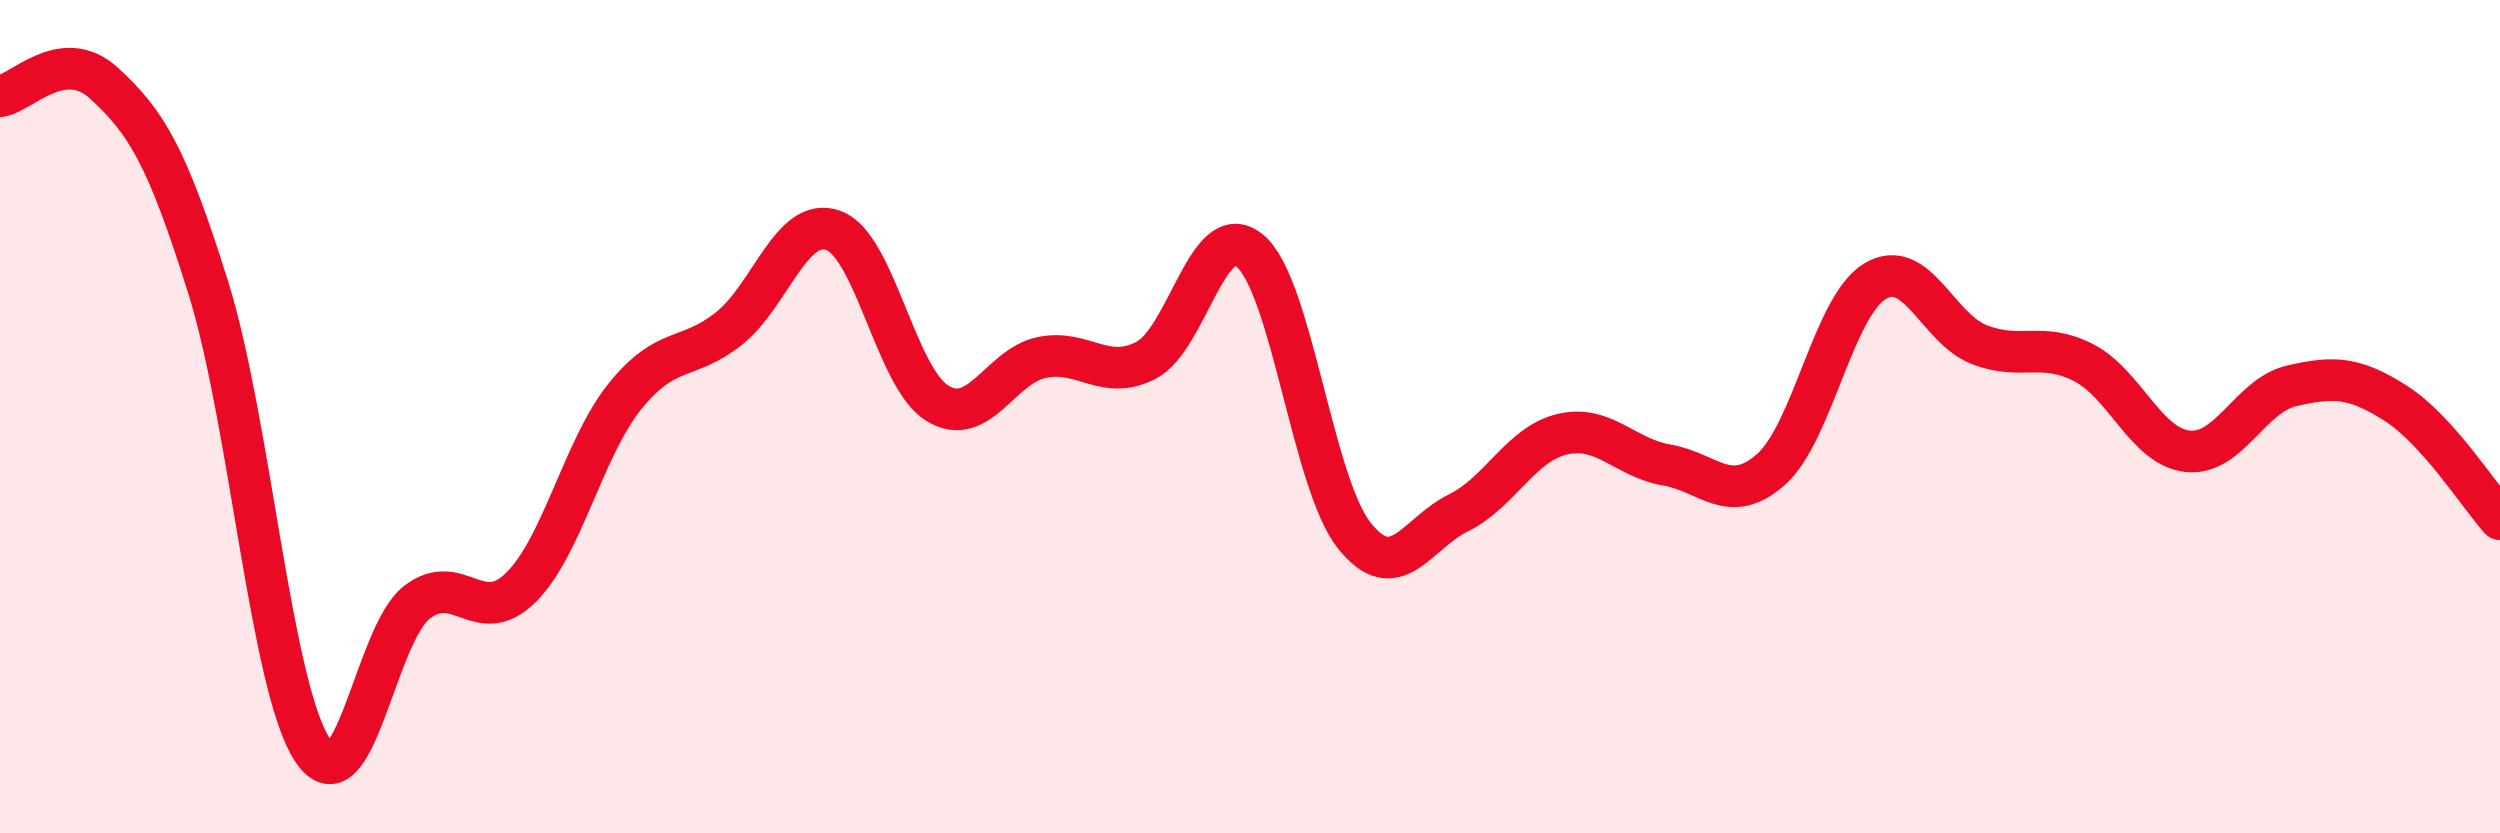 
    <svg width="60" height="20" viewBox="0 0 60 20" xmlns="http://www.w3.org/2000/svg">
      <path
        d="M 0,2.31 C 0.5,2.25 1.5,1.08 2.5,2 C 3.5,2.92 4,3.71 5,6.91 C 6,10.11 6.5,16.49 7.5,18 C 8.5,19.51 9,15.24 10,14.46 C 11,13.68 11.5,15.09 12.5,14.1 C 13.5,13.11 14,10.75 15,9.51 C 16,8.27 16.5,8.68 17.5,7.88 C 18.5,7.08 19,5.17 20,5.53 C 21,5.89 21.5,9.07 22.5,9.68 C 23.5,10.29 24,8.79 25,8.58 C 26,8.37 26.5,9.16 27.5,8.65 C 28.5,8.14 29,5.18 30,6.02 C 31,6.86 31.5,11.59 32.5,12.85 C 33.5,14.11 34,12.8 35,12.31 C 36,11.82 36.5,10.65 37.5,10.42 C 38.5,10.19 39,10.99 40,11.16 C 41,11.33 41.5,12.15 42.5,11.27 C 43.5,10.39 44,7.35 45,6.75 C 46,6.15 46.5,7.88 47.5,8.27 C 48.5,8.66 49,8.19 50,8.7 C 51,9.21 51.5,10.72 52.5,10.83 C 53.5,10.94 54,9.49 55,9.26 C 56,9.03 56.5,9.04 57.5,9.68 C 58.5,10.32 59.5,11.9 60,12.46L60 20L0 20Z"
        fill="#EB0A25"
        opacity="0.1"
        stroke-linecap="round"
        stroke-linejoin="round"
      />
      <path
        d="M 0,2.31 C 0.5,2.25 1.5,1.08 2.5,2 C 3.5,2.92 4,3.71 5,6.91 C 6,10.11 6.5,16.49 7.5,18 C 8.5,19.51 9,15.24 10,14.46 C 11,13.68 11.5,15.09 12.5,14.1 C 13.5,13.11 14,10.75 15,9.51 C 16,8.27 16.5,8.68 17.5,7.88 C 18.5,7.08 19,5.17 20,5.53 C 21,5.89 21.5,9.07 22.5,9.68 C 23.5,10.29 24,8.79 25,8.58 C 26,8.37 26.5,9.16 27.5,8.65 C 28.5,8.14 29,5.18 30,6.02 C 31,6.86 31.5,11.59 32.5,12.85 C 33.5,14.11 34,12.8 35,12.31 C 36,11.82 36.5,10.65 37.5,10.42 C 38.5,10.19 39,10.99 40,11.16 C 41,11.33 41.5,12.15 42.5,11.27 C 43.5,10.39 44,7.35 45,6.75 C 46,6.15 46.5,7.88 47.5,8.27 C 48.5,8.66 49,8.19 50,8.7 C 51,9.21 51.5,10.72 52.5,10.83 C 53.5,10.94 54,9.49 55,9.26 C 56,9.03 56.5,9.04 57.5,9.68 C 58.5,10.32 59.5,11.9 60,12.46"
        stroke="#EB0A25"
        stroke-width="1"
        fill="none"
        stroke-linecap="round"
        stroke-linejoin="round"
      />
    </svg>
  